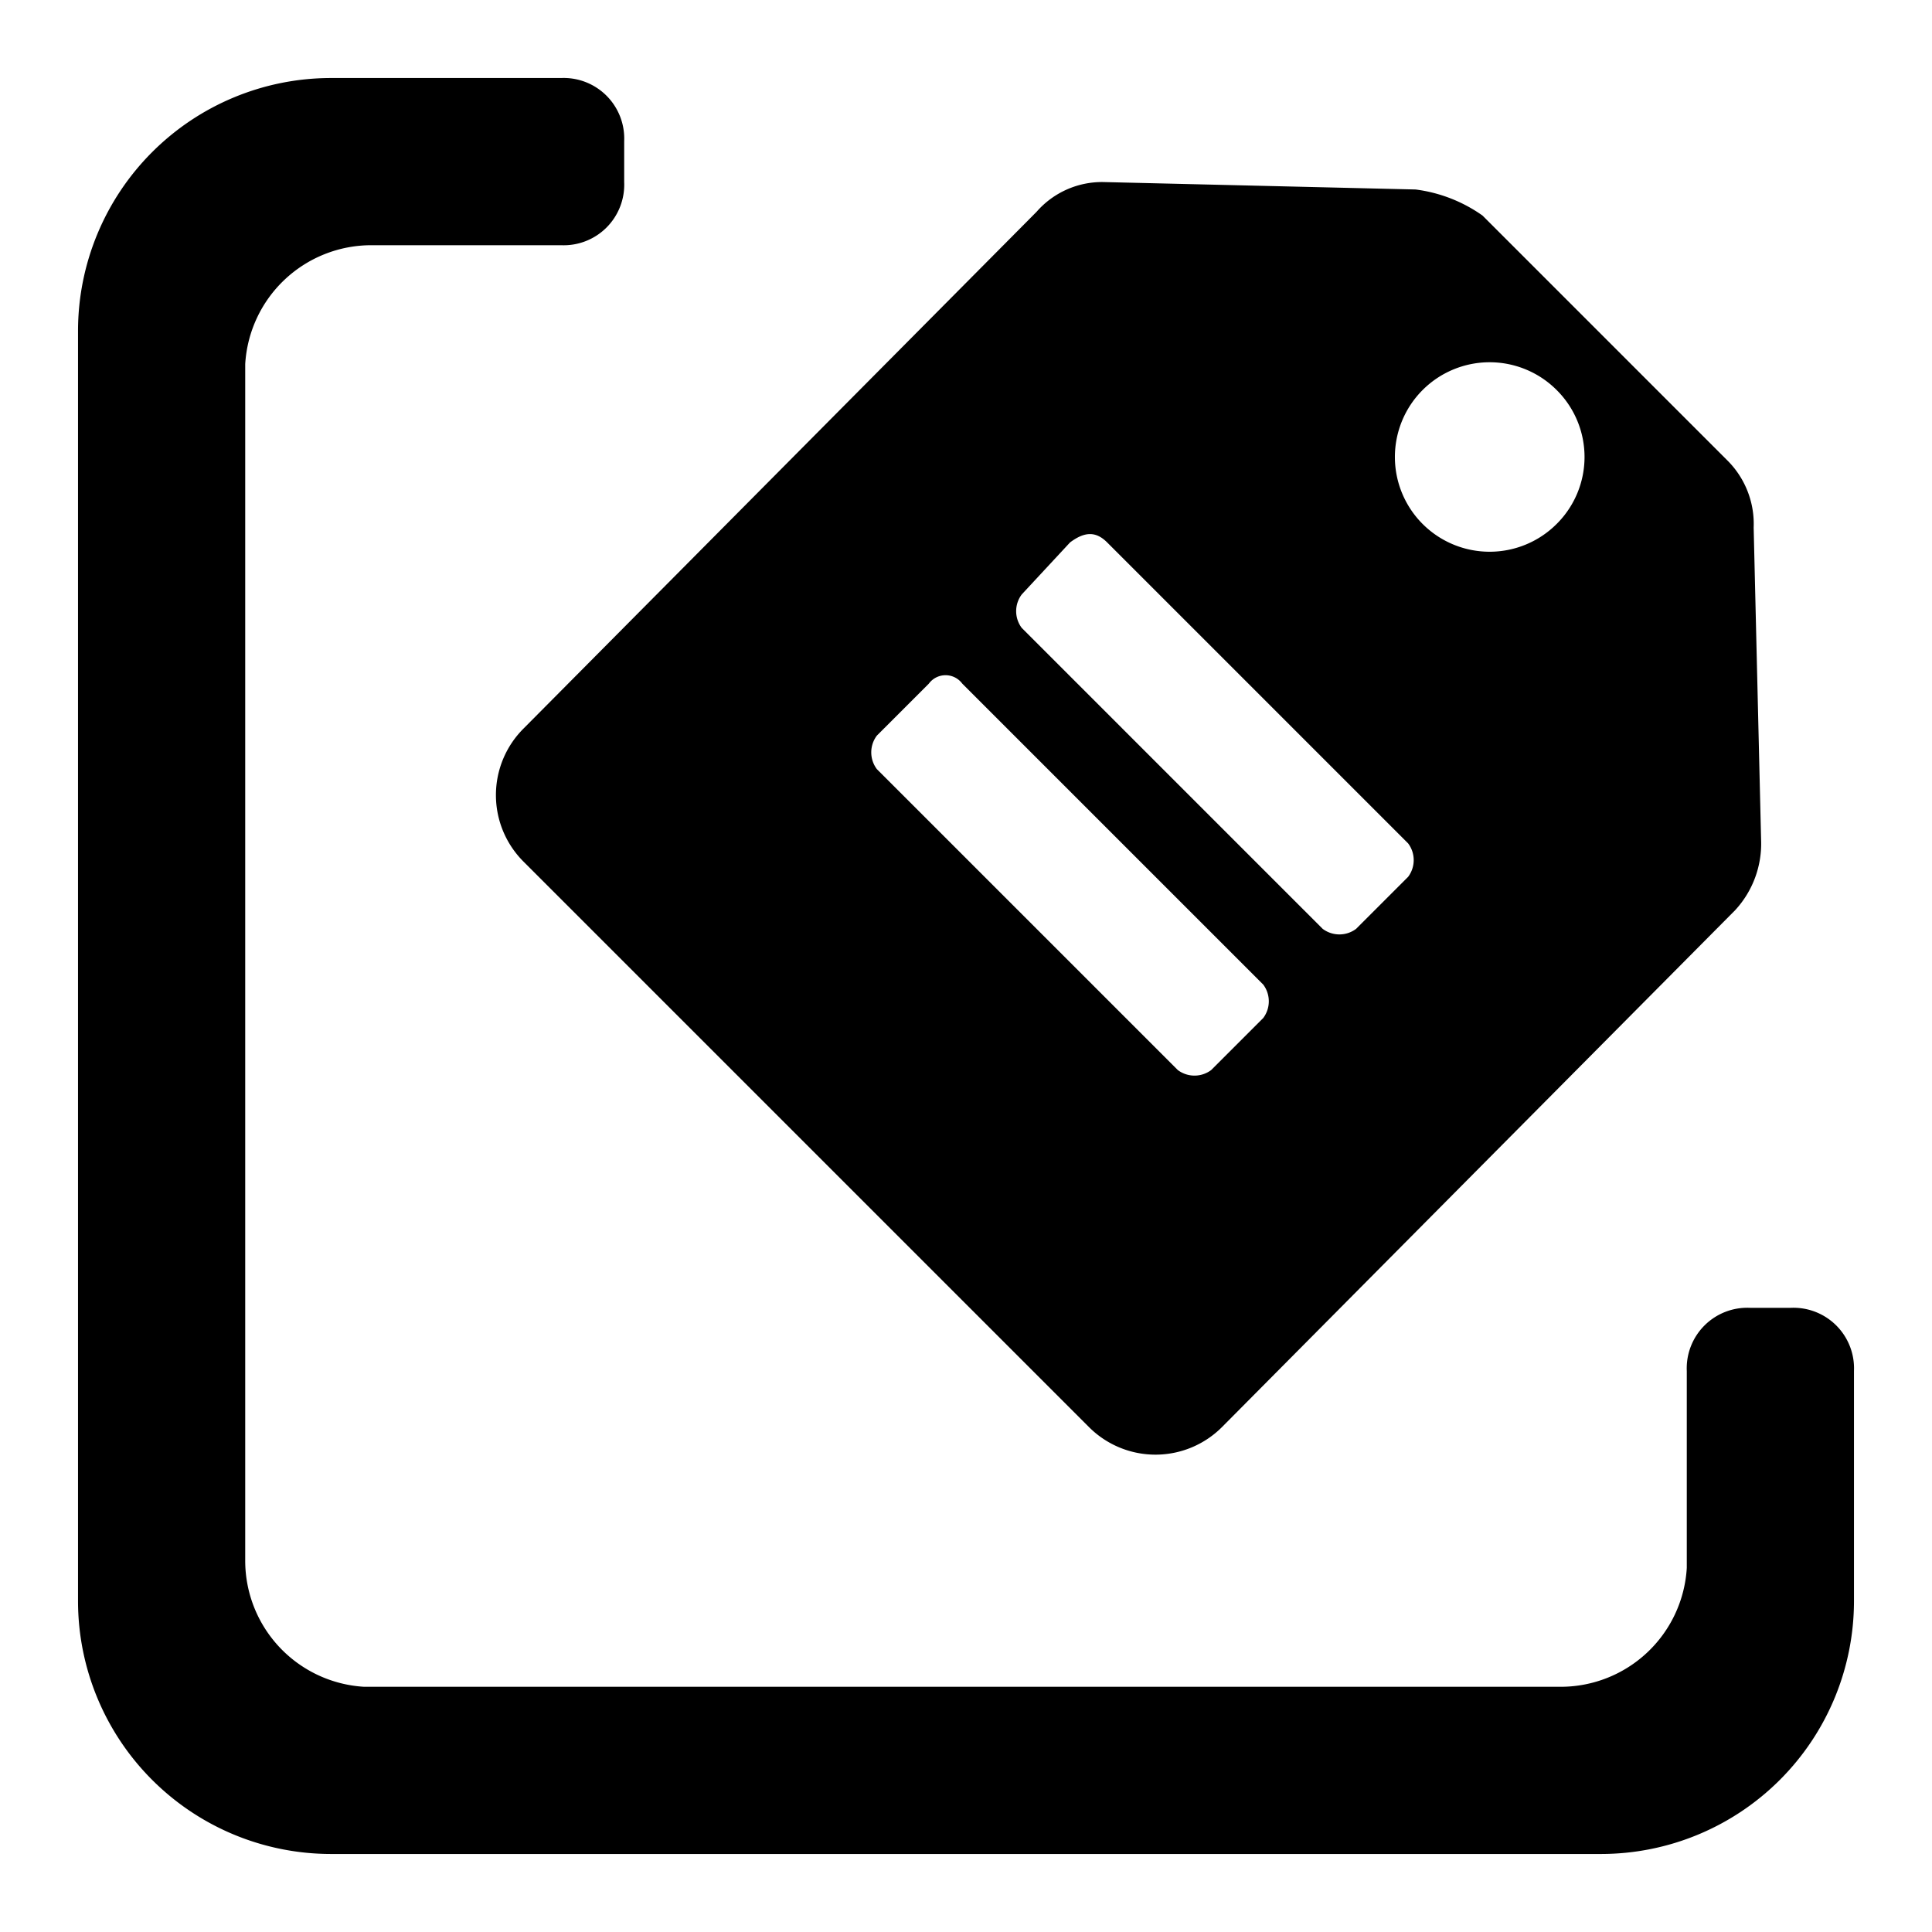 <?xml version="1.0" encoding="utf-8"?>
<svg fill="#000000" width="800px" height="800px" viewBox="0 0 52 52" data-name="Layer 1" xmlns="http://www.w3.org/2000/svg">
<path d="M15.1,2.1a1.63,1.63,0,0,1,1.7,1.7V4.9a1.63,1.63,0,0,1-1.7,1.7H10A3.4,3.4,0,0,0,6.6,9.8V42a3.4,3.4,0,0,0,3.2,3.4H42a3.4,3.4,0,0,0,3.4-3.2V36.9a1.63,1.63,0,0,1,1.7-1.7h1.1a1.63,1.63,0,0,1,1.7,1.7v6.2a6.81,6.81,0,0,1-6.8,6.8H8.9a6.81,6.81,0,0,1-6.8-6.8V8.9A6.81,6.81,0,0,1,8.9,2.1Z" fill-rule="evenodd"/>
<g>
<path d="M29.7,4.9l8.4.2a4,4,0,0,1,1.8.7h0l3.3,3.3,3.3,3.3a2.41,2.41,0,0,1,.7,1.8h0l.2,8.4a2.64,2.64,0,0,1-.7,1.9h0L32.9,38.4a2.53,2.53,0,0,1-3.6,0h0l-7.6-7.6-7.6-7.6a2.53,2.53,0,0,1,0-3.6h0L27.9,5.7a2.34,2.34,0,0,1,1.8-.8ZM25,18.4l-1.4,1.4a.75.75,0,0,0,0,.9l8.1,8.1a.75.75,0,0,0,.9,0L34,27.4a.75.75,0,0,0,0-.9l-8.1-8.1A.56.56,0,0,0,25,18.4Zm3.8-3.8L27.5,16a.75.75,0,0,0,0,.9L35.6,25a.75.75,0,0,0,.9,0l1.4-1.4a.75.75,0,0,0,0-.9l-8.1-8.1C29.5,14.3,29.2,14.3,28.8,14.6Zm13.1-4.1a2.55,2.55,0,1,0,0,3.6A2.54,2.54,0,0,0,41.9,10.5Z"/>
</g>
</svg>
